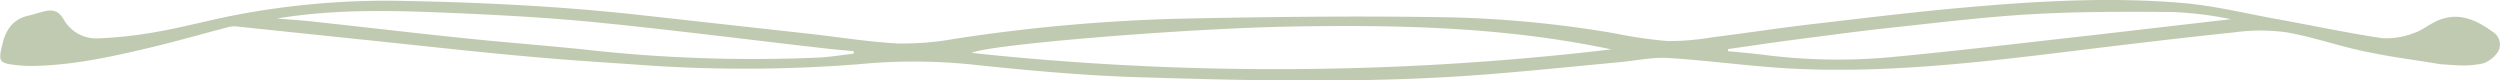 <svg xmlns="http://www.w3.org/2000/svg" viewBox="0 0 390.83 12.54"><defs><style>.cls-1{fill:#c0cab0;}</style></defs><title>Asset 7</title><g id="Layer_2" data-name="Layer 2"><g id="products"><path class="cls-1" d="M381.59,10.05c-4.94-.83-7-1-11.86-2-4.14-.85-8.16-2.29-12.31-3a29.73,29.73,0,0,0-8.05,0c-8.65.9-17.29,1.94-25.92,3-14.15,1.73-28.31,3.36-42.59,2.71-6.68-.3-13.33-1.28-20-1.69-2.56-.16-5.17.42-7.76.66-6.94.64-13.89,1.37-20.84,1.91-17.86,1.39-35.75,1-53.62.45-9.07-.25-18.13-1.1-27.15-2.05a89.46,89.46,0,0,0-17.24,0,227.35,227.35,0,0,1-35.59,0c-5.57-.37-11.14-.74-16.7-1.26C74.2,8.09,66.48,7.21,58.76,6.41L37,4.14a3.75,3.75,0,0,0-1.25.08c-4.09,1.07-8.16,2.24-12.27,3.22-6.11,1.45-12.24,2.8-18.57,2.87a20.83,20.83,0,0,1-2.23-.12c-2.81-.29-3-.54-2.3-3.28C.89,4.7,2,3,4.43,2.45c.68-.16,1.35-.36,2-.55C7.9,1.49,9,1.37,10,3.11A5.81,5.81,0,0,0,15.27,6a65,65,0,0,0,9.12-1c3.93-.69,7.81-1.71,11.72-2.51A125.47,125.47,0,0,1,63.87.16C75.8.4,87.7,1,99.55,2.29c9,1,18,2,27.06,3,4.57.51,9.13,1.26,13.72,1.5a44.63,44.63,0,0,0,8.84-.71,278.37,278.37,0,0,1,35.3-3.16c13.45-.28,26.91-.44,40.36-.24a175.82,175.82,0,0,1,27.65,2.54,68.66,68.66,0,0,0,8.27,1.2,40.53,40.53,0,0,0,6.93-.59c5.22-.65,10.42-1.45,15.64-2.06,8.08-.94,16.17-1.93,24.28-2.64C318.78.16,330-.49,341.22.47,346,.88,350.65,2,355.36,2.88c5.67,1,11.31,2.23,17,3.08a11.71,11.71,0,0,0,5-.79c1.36-.43,2.52-1.48,3.86-2,3.24-1.34,6,0,8.55,1.86a2.29,2.29,0,0,1,.78,3,4.56,4.56,0,0,1-2.35,1.88,15.18,15.18,0,0,1-3.6.32C383.72,10.2,382.41,10.09,381.59,10.05ZM251.89,7.72c-16.51-3.5-33.24-3.87-50-3.57s-47.36,2.81-50,4.12A446.33,446.33,0,0,0,251.89,7.72ZM43.3,2.9c1.8.15,3.61.25,5.41.45,8,.86,15.9,1.8,23.86,2.62,6.15.64,12.33,1.11,18.48,1.74A236.21,236.21,0,0,0,128,9c1.83-.1,3.64-.4,5.46-.61V8c-1.36-.13-2.72-.24-4.07-.39C117.6,6.28,105.83,4.76,94,3.57,86.44,2.8,78.81,2.38,71.19,2.05,61.89,1.65,52.58,1.34,43.3,2.9ZM270.15,7.67V8c2,.2,3.93.36,5.89.61a90.31,90.31,0,0,0,19.51.33c10.61-1,21.18-2.28,31.76-3.46L348.75,3a56.65,56.65,0,0,0-9.06-1.12c-7.3-.06-14.61-.08-21.9.33S303,3.54,295.57,4.34c-5.36.57-10.7,1.31-16.05,2C276.39,6.76,273.28,7.23,270.15,7.67Z"/></g></g></svg>